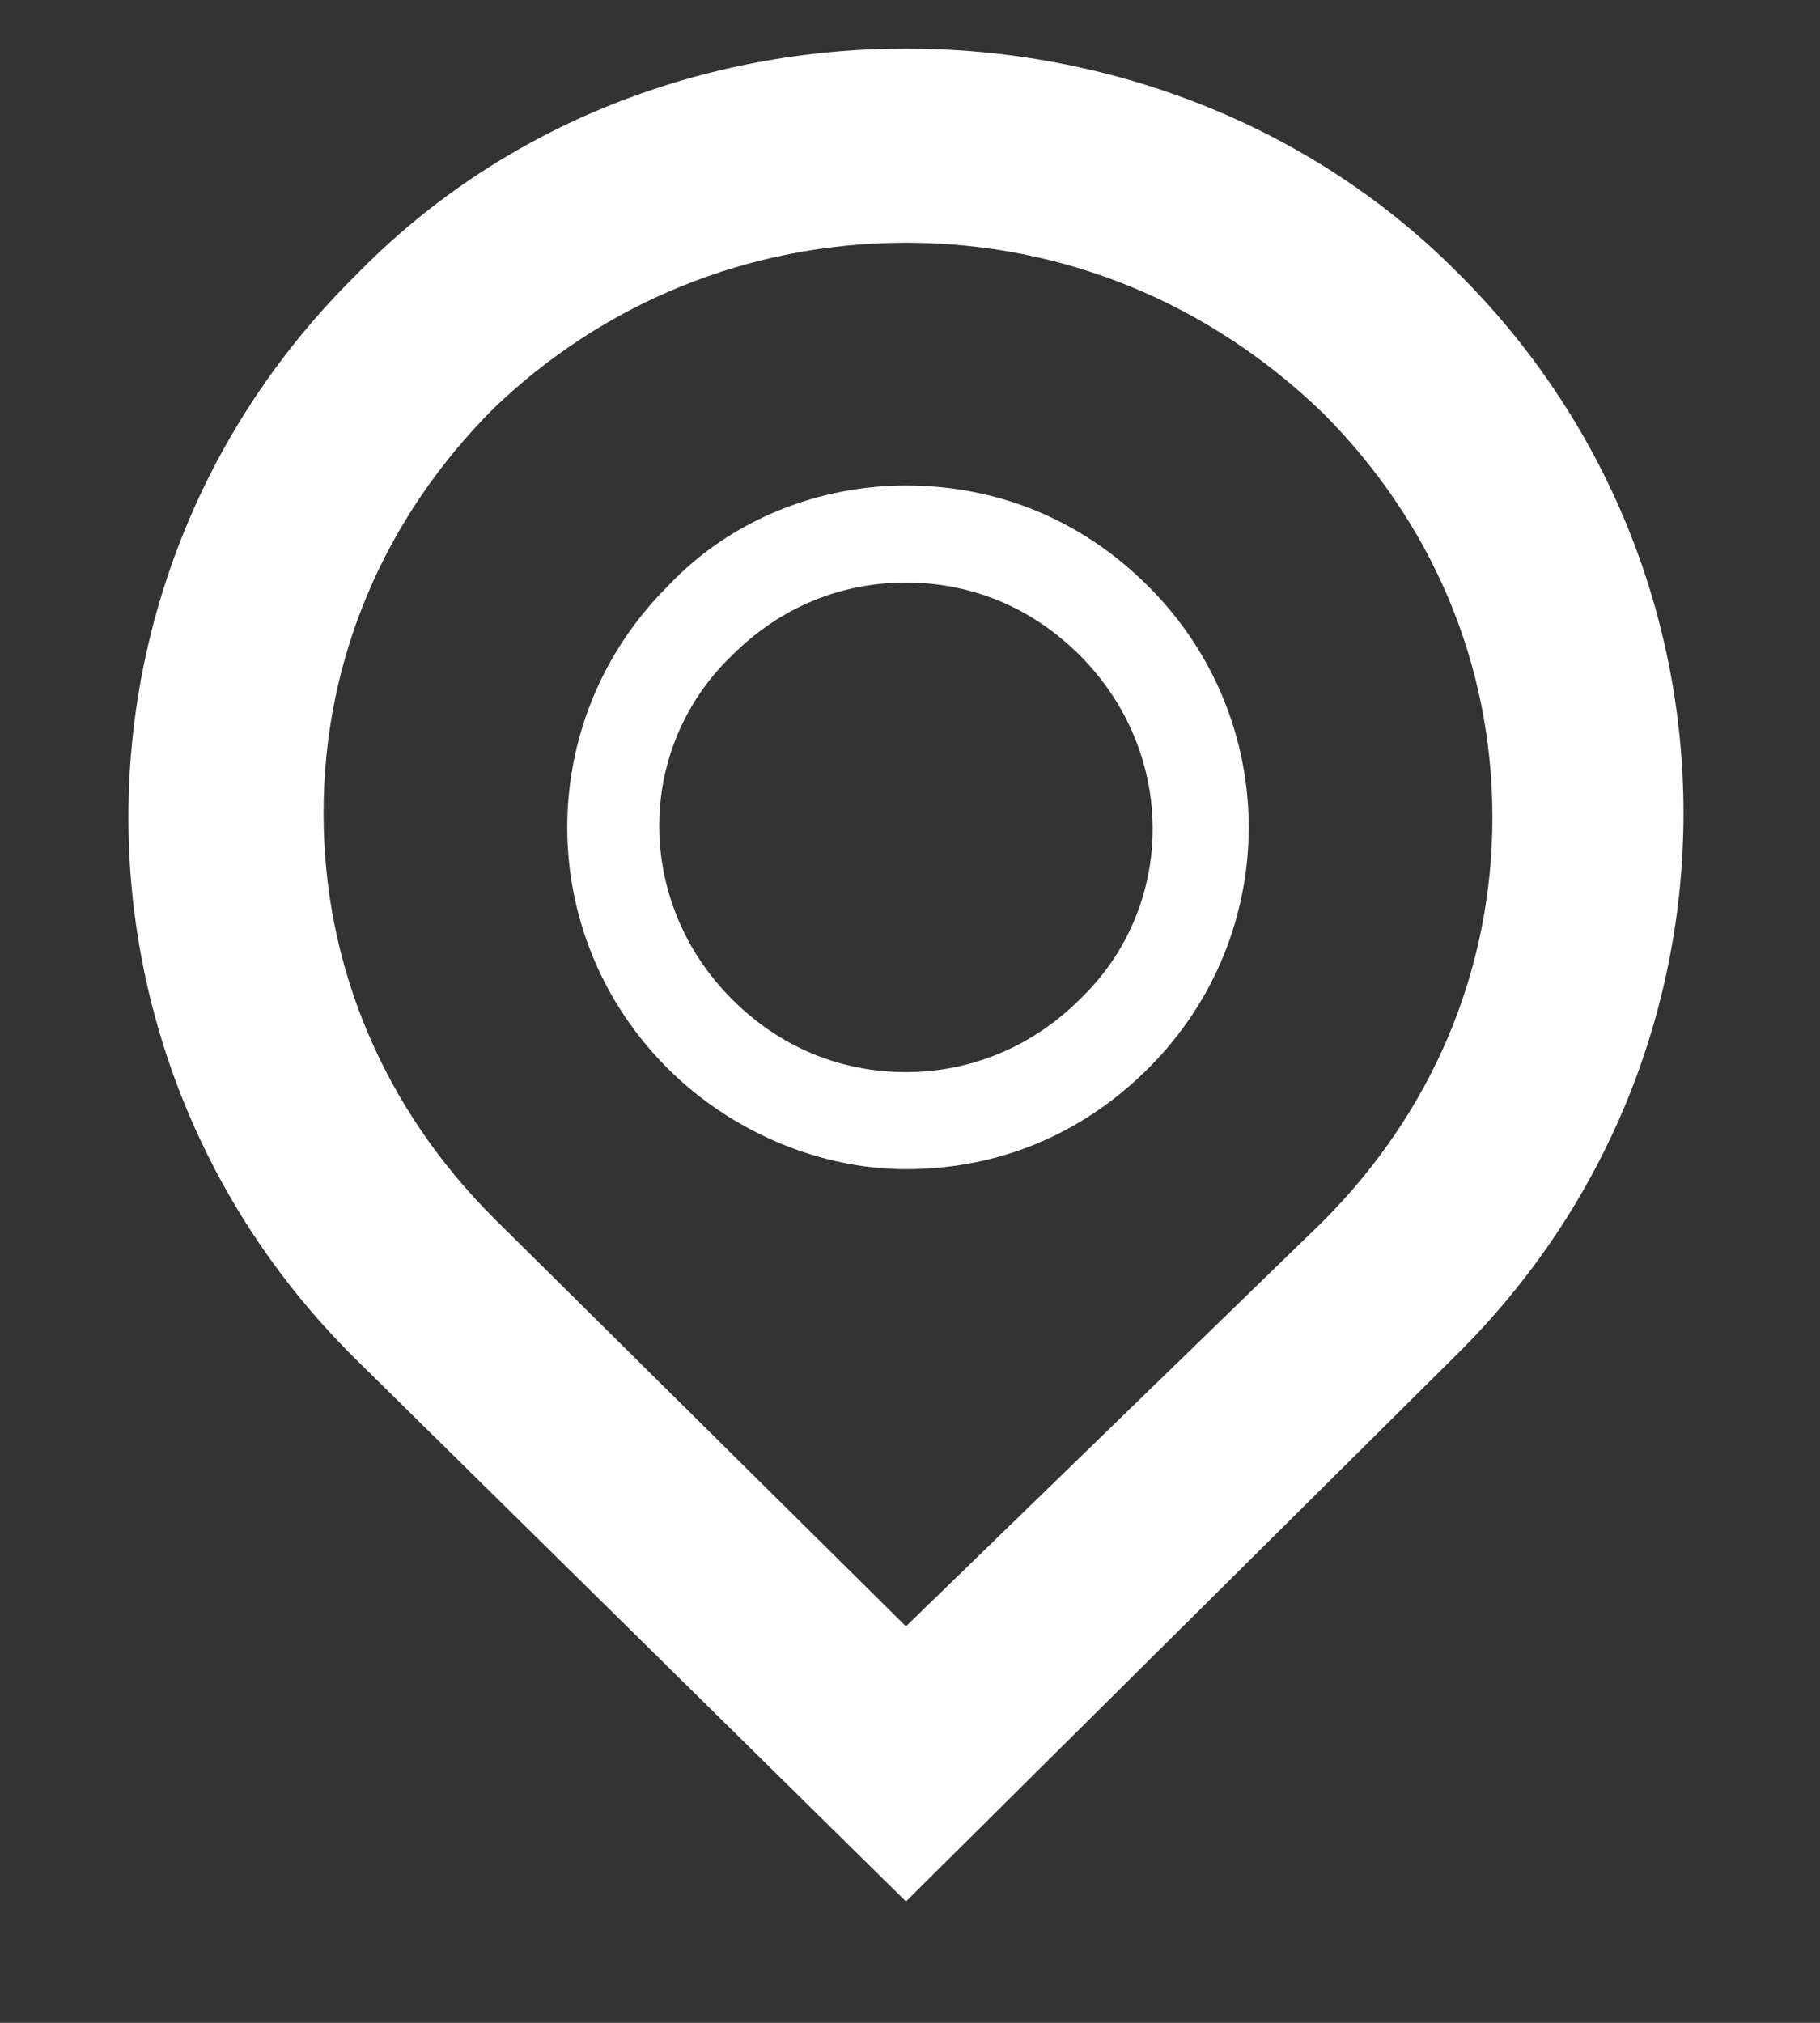 <?xml version="1.0" encoding="utf-8"?>
<!-- Generator: Adobe Illustrator 21.1.0, SVG Export Plug-In . SVG Version: 6.00 Build 0)  -->
<svg version="1.1" id="Layer_1" xmlns="http://www.w3.org/2000/svg" xmlns:xlink="http://www.w3.org/1999/xlink" x="0px" y="0px"
	 viewBox="0 0 45 50" style="enable-background:new 0 0 45 50;" xml:space="preserve">
<rect x="0" y="0" width="45" height="50" fill="#333333" stroke="none"/>
<style type="text/css">
	.st0{clip-path:url(#SVGID_2_);fill:#FFF;}
	.st1{fill:#FFF;}
</style>
<g>
	<g>
		<defs>
			<rect id="SVGID_1_" x="3.1" y="1.2" width="39" height="48.2"/>
		</defs>
		<clipPath id="SVGID_2_">
			<use xlink:href="#SVGID_1_"  style="overflow:visible;"/>
		</clipPath>
		<path class="st0" d="M22.4,6c3.9,0,7.5,1.5,10.3,4.2c2.7,2.7,4.2,6.2,4.2,10c0,3.8-1.5,7.3-4.2,10L22.4,40.2L12.2,30.1
			C9.5,27.4,8,23.9,8,20.1s1.5-7.3,4.2-10C14.9,7.5,18.5,6,22.4,6 M22.4,1.2c-4.9,0-9.9,1.8-13.6,5.6c-7.5,7.4-7.5,19.4,0,26.8
			l13.6,13.4L36,33.5c7.5-7.4,7.5-19.4,0-26.8C32.3,3,27.3,1.2,22.4,1.2L22.4,1.2z M22.4,1.2"/>
	</g>
	<path class="st1" d="M22.4,14.4c1.6,0,3.1,0.6,4.3,1.8c2.4,2.4,2.4,6.2,0,8.5c-1.1,1.1-2.6,1.8-4.3,1.8c-1.6,0-3.1-0.6-4.3-1.8
		c-2.4-2.4-2.4-6.2,0-8.5C19.3,15,20.8,14.4,22.4,14.4 M22.4,12c-2.1,0-4.3,0.8-5.9,2.5c-3.3,3.3-3.3,8.6,0,11.9
		c1.6,1.6,3.8,2.5,5.9,2.5c2.2,0,4.3-0.8,6-2.5c3.3-3.3,3.3-8.6,0-11.9C26.7,12.8,24.6,12,22.4,12L22.4,12z M22.4,12"/>
</g>
</svg>
